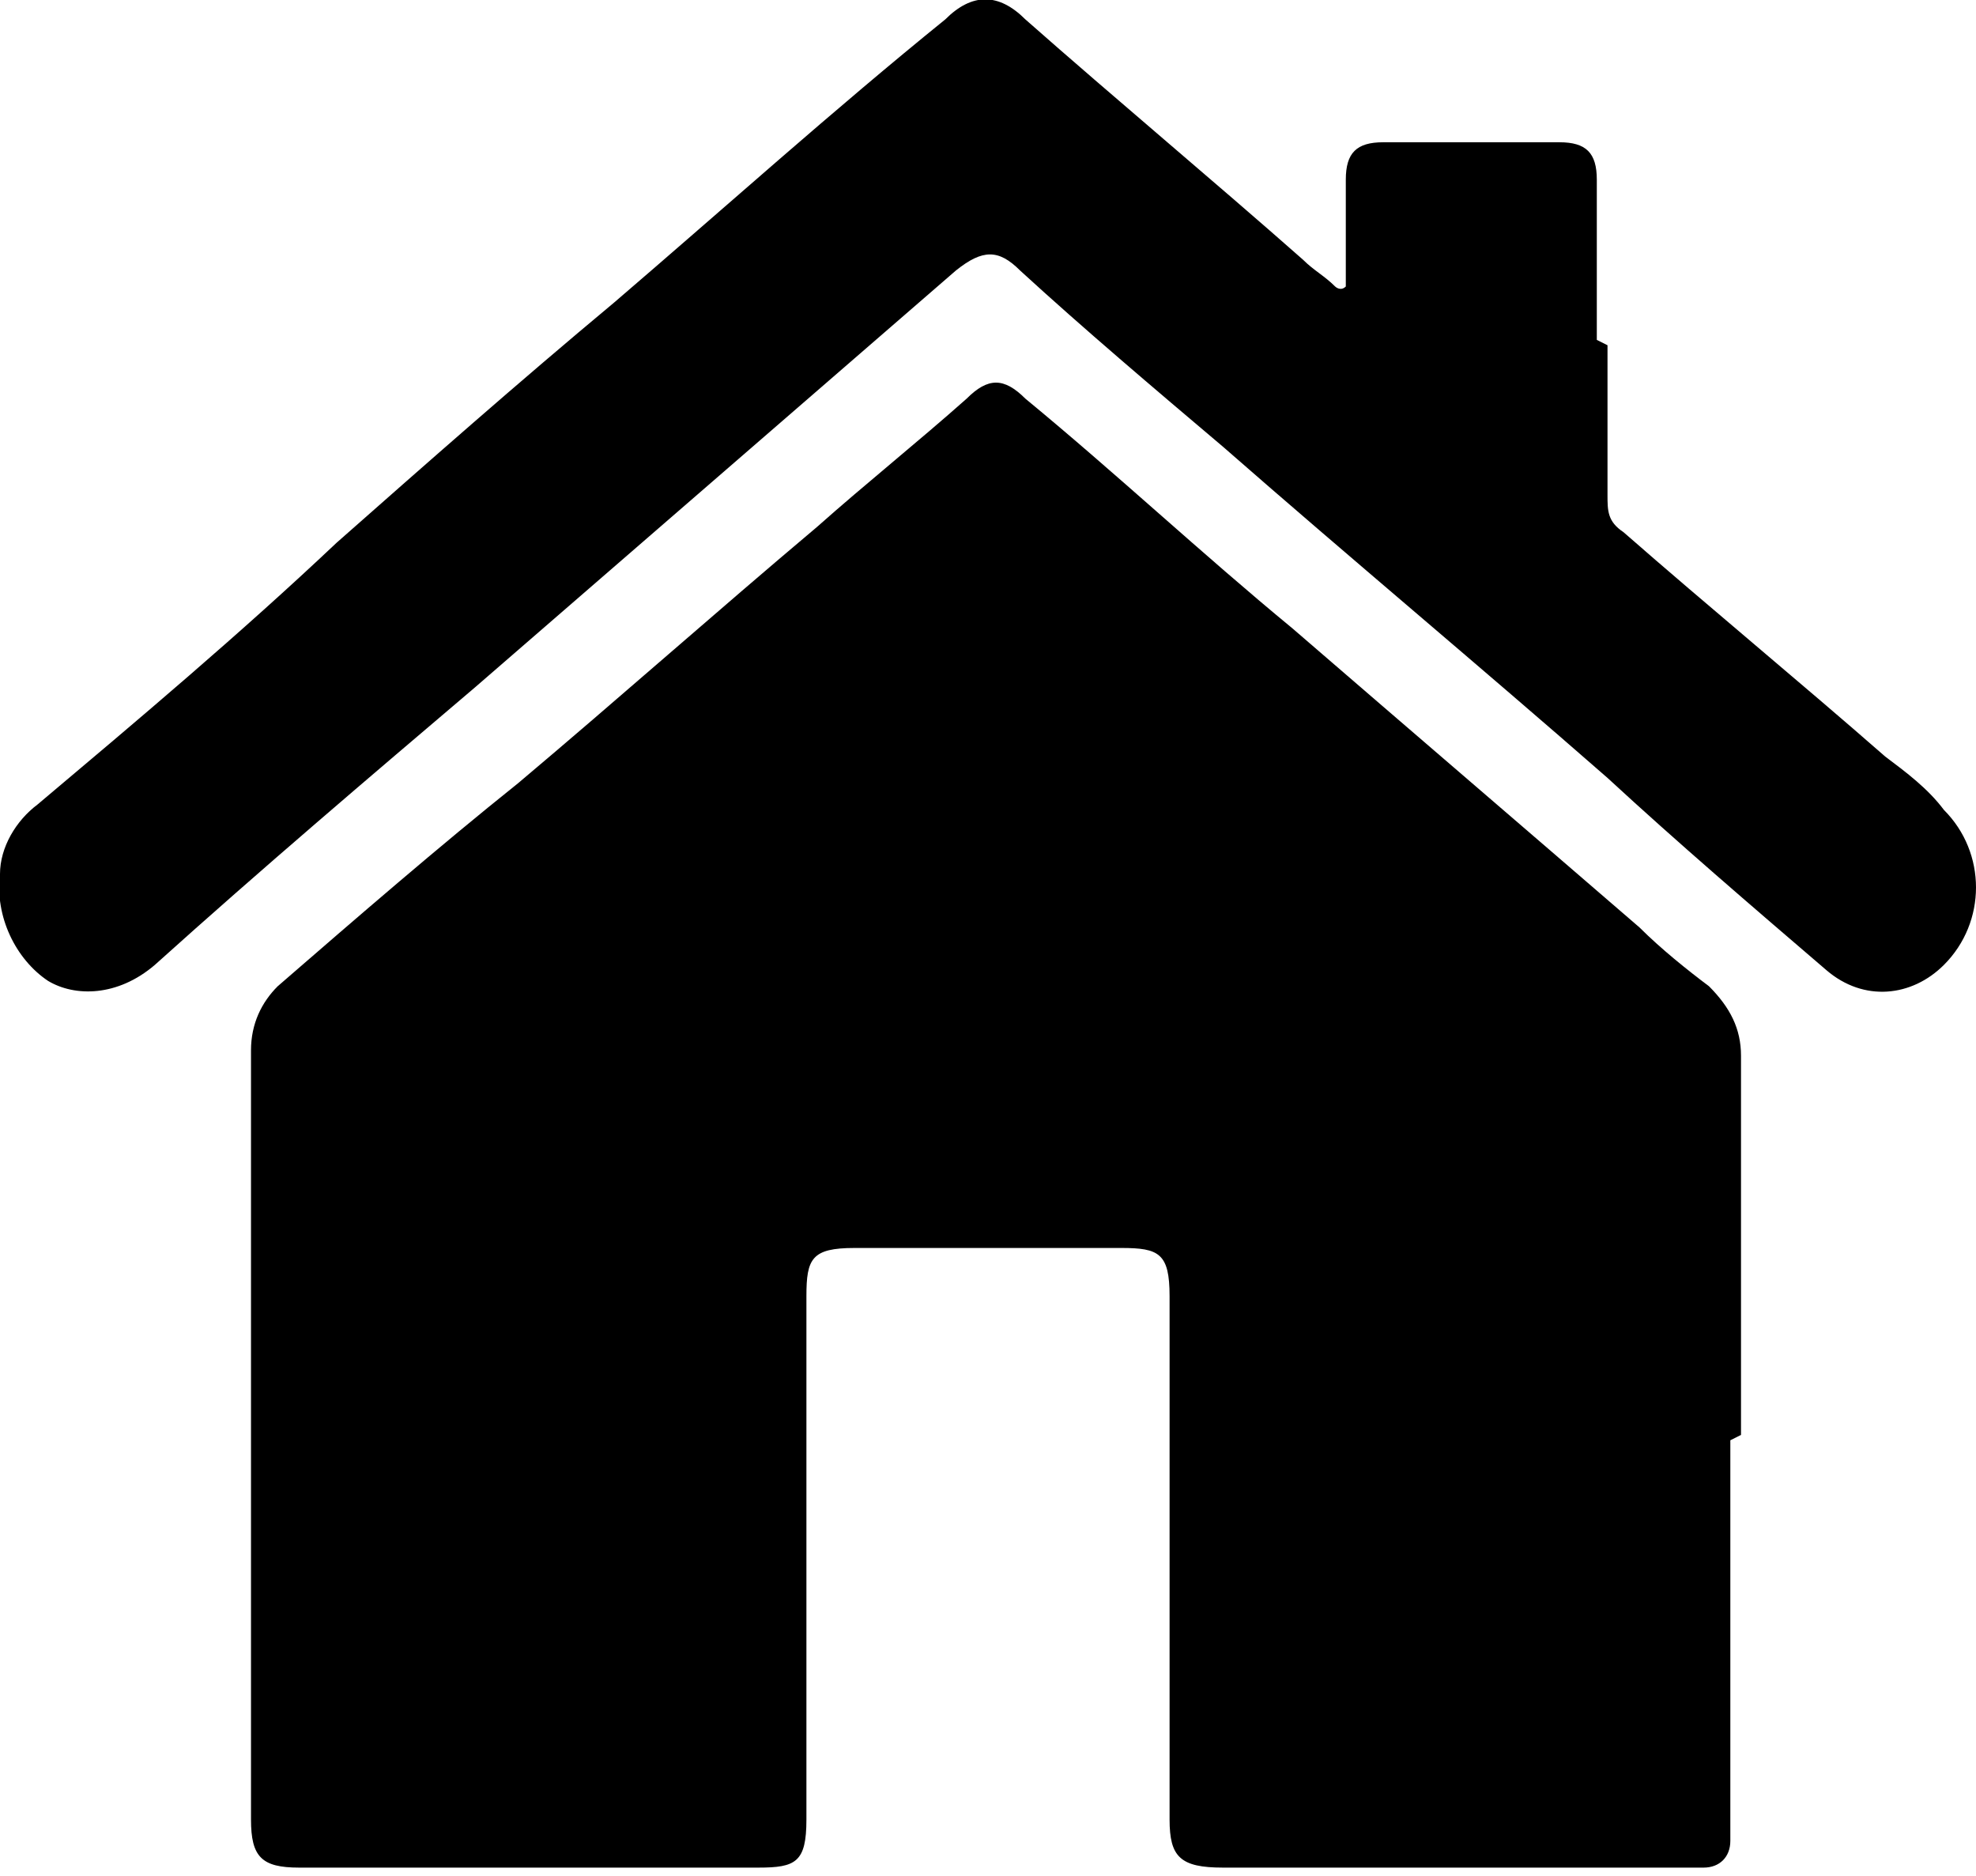 <?xml version="1.0" encoding="UTF-8"?>
<svg xmlns="http://www.w3.org/2000/svg" id="Ebene" version="1.1" viewBox="0 0 37 35" width="79" height="75">
  <defs>
    <style>
      .cls-1 {
        fill: #000;
        stroke-width: 0px;
      }
    </style>
  </defs>
  <path class="cls-1" d="M32.4,26.9c0,2.3,0,4.7,0,7,0,.2,0,.4,0,.5,0,.3-.2.5-.5.5-.1,0-.3,0-.4,0-2.9,0-5.7,0-8.6,0-.8,0-1-.2-1-.9,0-3.3,0-6.5,0-9.8,0-.8-.2-.9-.9-.9-1.7,0-3.4,0-5,0-.8,0-.9.2-.9.9,0,3.3,0,6.5,0,9.8,0,.8-.2.9-.9.9-2.9,0-5.7,0-8.6,0-.7,0-.9-.2-.9-.9,0-4.8,0-9.6,0-14.4,0-.5.2-.9.5-1.2,1.5-1.3,3-2.6,4.5-3.8,1.9-1.6,3.7-3.2,5.6-4.8.9-.8,1.9-1.6,2.8-2.4.4-.4.7-.4,1.1,0,1.7,1.4,3.3,2.9,5,4.3,2.2,1.9,4.3,3.7,6.5,5.6.4.4.9.8,1.3,1.1.4.4.6.8.6,1.3,0,2.4,0,4.8,0,7.1Z"/>
  <path class="cls-1" d="M30.1,6.4c0,.9,0,1.9,0,2.8,0,.3,0,.5.3.7,1.6,1.4,3.3,2.8,4.9,4.2.4.3.8.6,1.1,1,.8.8.8,2.1,0,2.9-.6.6-1.5.7-2.2.1-1.4-1.2-2.8-2.4-4.1-3.6-2.4-2.1-4.8-4.1-7.2-6.2-1.3-1.1-2.6-2.2-3.8-3.3-.4-.4-.7-.4-1.2,0-3,2.6-6,5.2-9,7.8-2,1.7-4,3.4-6,5.2-.7.6-1.5.6-2,.3-.6-.4-1-1.2-.9-2,0-.5.3-1,.7-1.3,1.9-1.6,3.8-3.2,5.6-4.9,1.7-1.5,3.4-3,5.2-4.5,2.1-1.8,4.1-3.6,6.2-5.3.5-.5,1-.5,1.5,0,1.7,1.5,3.5,3,5.2,4.5.2.2.4.3.6.5,0,0,.1.1.2,0,0,0,0-.2,0-.2,0-.6,0-1.2,0-1.8,0-.5.2-.7.7-.7,1.1,0,2.2,0,3.3,0,.5,0,.7.2.7.7,0,1,0,2,0,3h0Z"/>
</svg>
